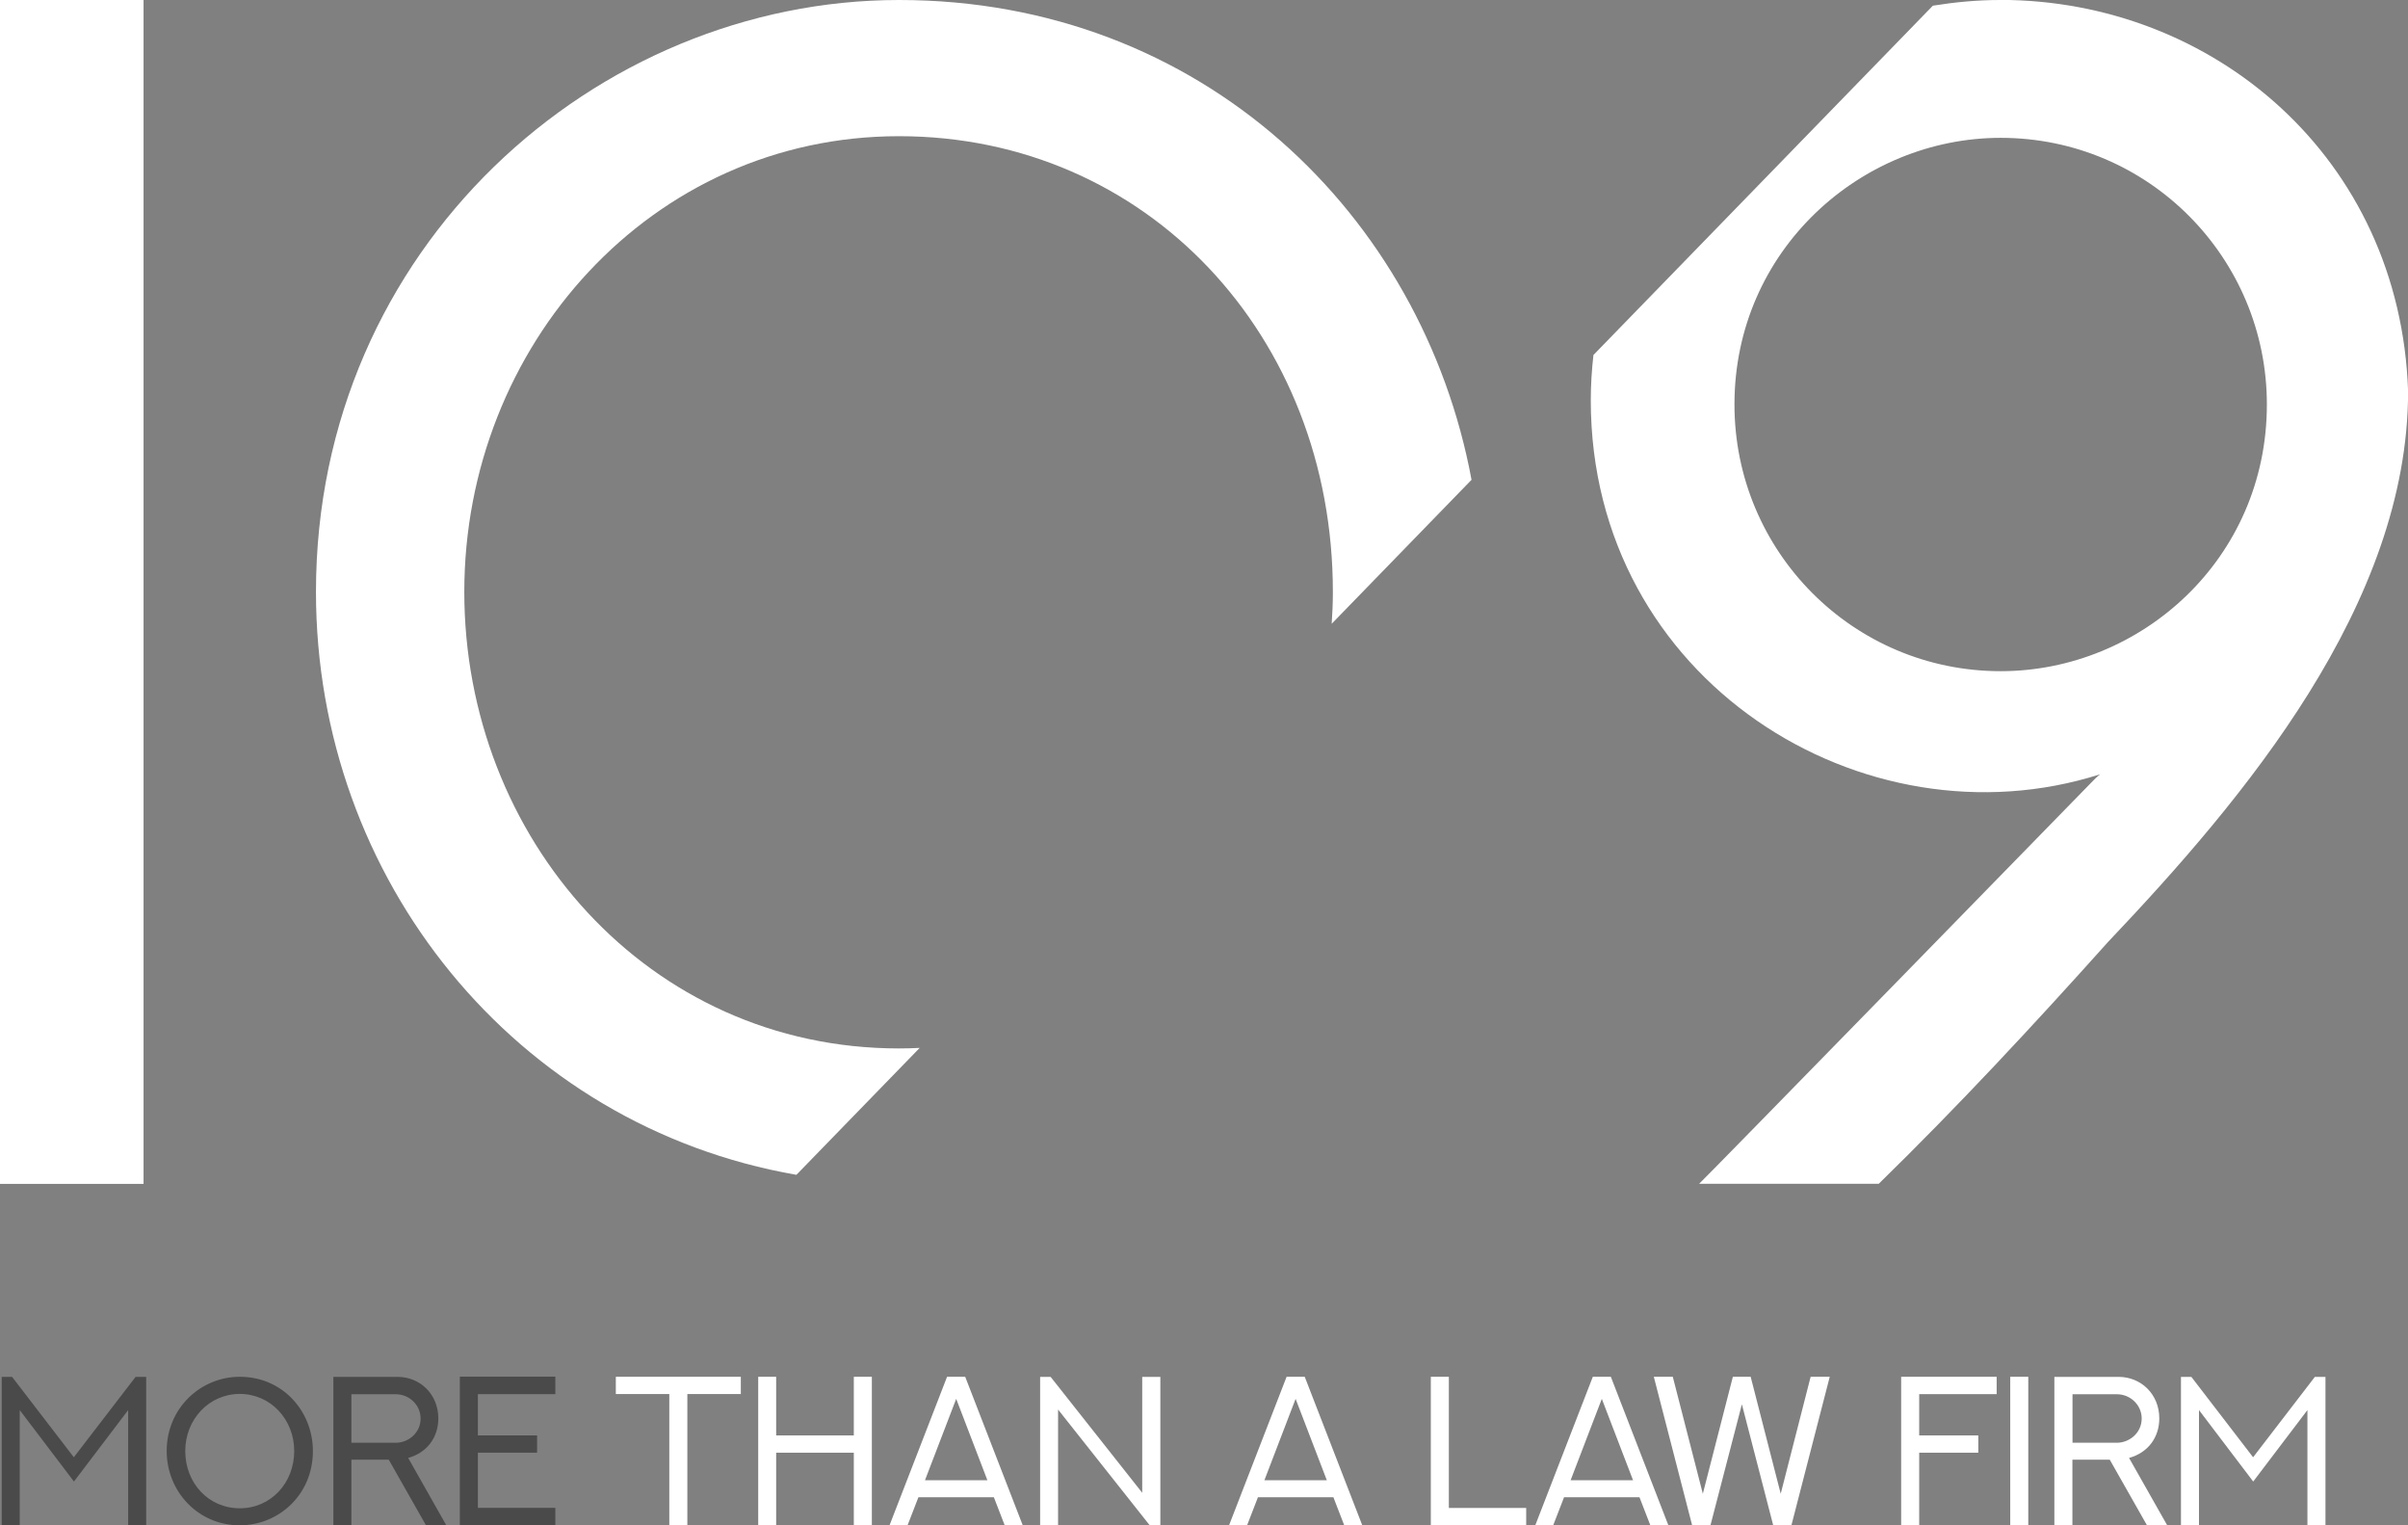<svg width="120" height="76" viewBox="0 0 120 76" fill="none" xmlns="http://www.w3.org/2000/svg">
<rect x="0" y="0" width="120" height="76" fill="#808080" stroke="none"/>
<g clip-path="url(#clip0_198_744)">
<path d="M7.286 68.604V76H6.387V70.258L3.685 73.818L0.983 70.258V76H0.084V68.604H0.602L3.679 72.609L6.757 68.604H7.28H7.286Z" fill="#4A4A4A"/>
<path d="M11.95 68.599C14.107 68.599 15.593 70.34 15.593 72.299C15.593 74.493 13.869 76 11.95 76C9.866 76 8.307 74.308 8.307 72.299C8.307 70.15 10.009 68.599 11.95 68.599ZM11.95 75.151C13.504 75.151 14.662 73.883 14.662 72.299C14.662 70.716 13.478 69.453 11.95 69.453C10.422 69.453 9.232 70.716 9.232 72.299C9.232 73.883 10.379 75.151 11.95 75.151Z" fill="#4A4A4A"/>
<path d="M21.229 76L19.373 72.729H17.512V76H16.613V68.604H19.817C20.923 68.604 21.843 69.458 21.843 70.672C21.843 71.619 21.282 72.381 20.341 72.642L22.239 75.995H21.229V76ZM17.512 71.886H19.722C20.346 71.886 20.96 71.401 20.96 70.677C20.96 70.013 20.404 69.469 19.722 69.469H17.512V71.886Z" fill="#4A4A4A"/>
<path d="M27.675 68.599V69.464H23.815V71.521H26.765V72.381H23.815V75.129H27.675V75.989H22.916V68.593H27.675V68.599Z" fill="#4A4A4A"/>
<path d="M36.918 68.599V69.459H34.253V75.995H33.354V69.459H30.689V68.599H36.918Z" fill="white"/>
<path d="M43.448 68.599V75.995H42.549V72.381H38.679V75.995H37.785V68.599H38.679V71.521H42.549V68.599H43.448Z" fill="white"/>
<path d="M48.1 68.599L50.966 75.995H50.067L49.528 74.601H45.768L45.229 75.995H44.33L47.196 68.599H48.1ZM46.096 73.752H49.205L47.651 69.698L46.096 73.752Z" fill="white"/>
<path d="M57.825 68.604V76H57.296L52.728 70.231V76H51.834V68.604H52.357L56.921 74.378V68.604H57.825Z" fill="white"/>
<path d="M65.02 68.599L67.886 75.995H66.987L66.448 74.601H62.688L62.149 75.995H61.25L64.116 68.599H65.02ZM63.011 73.752H66.12L64.565 69.698L63.011 73.752Z" fill="white"/>
<path d="M72.202 68.599V75.135H76.056V75.995H71.303V68.599H72.202Z" fill="white"/>
<path d="M80.275 68.599L83.14 75.995H82.241L81.702 74.601H77.943L77.403 75.995H76.51L79.376 68.599H80.28H80.275ZM78.27 73.752H81.38L79.825 69.698L78.27 73.752Z" fill="white"/>
<path d="M91.183 68.599L89.274 75.995H88.365L86.805 69.97L85.24 75.995H84.325L82.416 68.599H83.362L84.859 74.427L86.355 68.599H87.243L88.74 74.427L90.231 68.599H91.177H91.183Z" fill="white"/>
<path d="M99.501 68.599V69.464H95.641V71.521H98.586V72.381H95.641V75.995H94.742V68.599H99.501Z" fill="white"/>
<path d="M100.178 68.599H101.077V75.995H100.178V68.599Z" fill="white"/>
<path d="M106.993 76L105.137 72.729H103.276V76H102.377V68.604H105.581C106.686 68.604 107.606 69.458 107.606 70.672C107.606 71.619 107.046 72.381 106.099 72.642L107.998 75.995H106.982L106.993 76ZM103.281 71.886H105.491C106.11 71.886 106.729 71.401 106.729 70.677C106.729 70.013 106.173 69.469 105.491 69.469H103.281V71.886Z" fill="white"/>
<path d="M115.887 68.604V76H114.988V70.258L112.286 73.818L109.584 70.258V76H108.686V68.604H109.204L112.281 72.609L115.358 68.604H115.877H115.887Z" fill="white"/>
<path d="M45.837 52.212C45.494 52.229 45.15 52.239 44.801 52.239C32.291 52.239 23.138 41.752 23.138 29.491C23.138 17.23 32.449 6.786 44.801 6.786C57.153 6.786 66.422 16.74 66.422 29.491C66.422 30.024 66.4 30.558 66.363 31.08L73.332 23.907C70.889 10.732 59.897 0 44.801 0C29.705 0 15.746 12.337 15.746 29.491C15.746 43.804 25.692 56.103 39.688 58.536L45.832 52.212H45.837Z" fill="white"/>
<path d="M99.659 7.10832e-05C98.522 7.10832e-05 97.412 0.109 96.322 0.283L79.408 17.687C79.323 18.427 79.275 19.178 79.275 19.946C79.275 33.932 92.907 42.324 104.655 38.58C104.455 38.743 104.338 38.868 104.338 38.868C104.338 38.868 84.716 58.982 84.674 58.982H93.626C97.501 55.2 101.298 51.124 105.057 46.928C111.809 39.815 120.005 30.106 120.005 19.494C119.609 7.853 110.292 -0.005 99.664 -0.005L99.659 7.10832e-05ZM99.701 33.442C92.346 33.442 86.435 27.478 86.435 20.152C86.435 12.463 92.748 6.868 99.701 6.868C107.093 6.868 112.967 12.871 112.967 20.152C112.967 27.848 106.691 33.442 99.701 33.442Z" fill="white"/>
<path d="M7.154 0H0V58.988H7.154V0Z" fill="white"/>
</g>
<defs>
<clipPath id="clip0_198_744">
<rect width="120" height="76" fill="white"/>
</clipPath>
</defs>
</svg>
